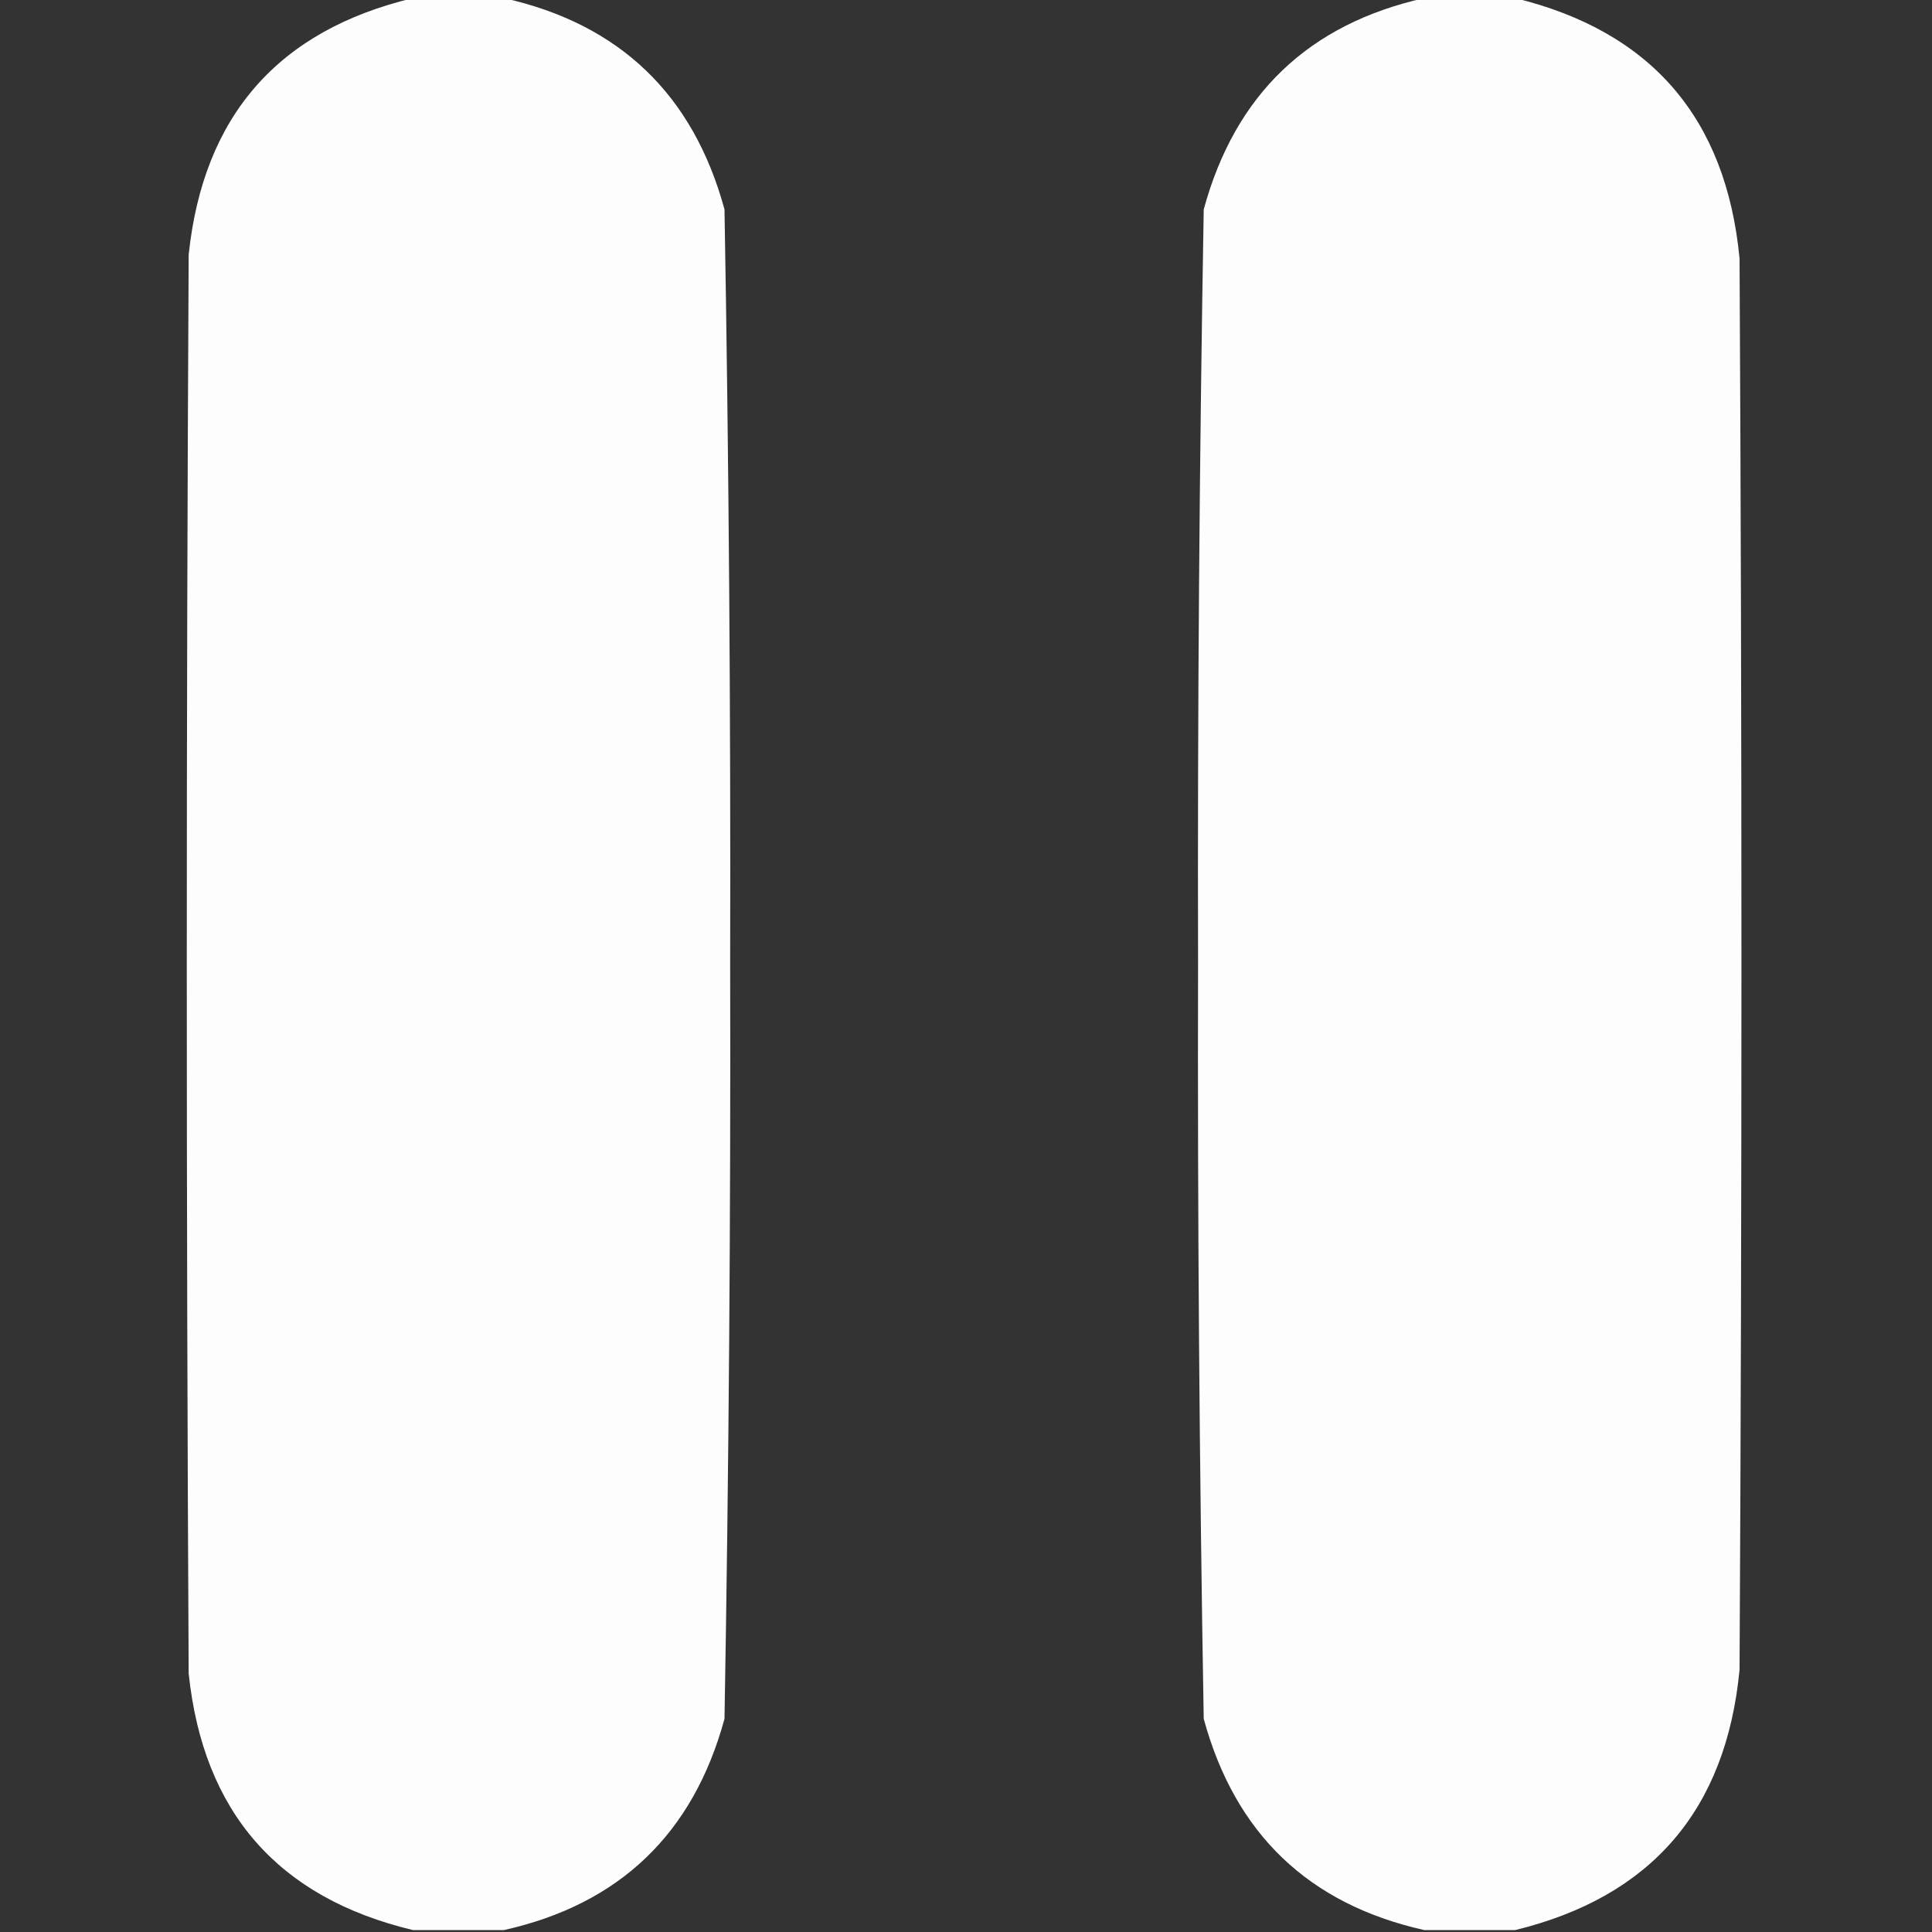 <?xml version="1.0" encoding="UTF-8"?>
<!DOCTYPE svg PUBLIC "-//W3C//DTD SVG 1.1//EN" "http://www.w3.org/Graphics/SVG/1.1/DTD/svg11.dtd">
<svg xmlns="http://www.w3.org/2000/svg" version="1.1" width="512px" height="512px" style="shape-rendering:geometricPrecision; text-rendering:geometricPrecision; image-rendering:optimizeQuality; fill-rule:evenodd; clip-rule:evenodd" xmlns:xlink="http://www.w3.org/1999/xlink">
<rect width="100%" height="100%" fill="#333333" stroke="none"/>
<g><path style="opacity:0.989" fill="#ffffff" d="M 109.5,-0.5 C 117.5,-0.5 125.5,-0.5 133.5,-0.5C 164.186,6.35 183.686,25.017 192,55.5C 193.155,122.141 193.655,188.807 193.5,255.5C 193.655,322.193 193.155,388.859 192,455.5C 183.686,485.983 164.186,504.65 133.5,511.5C 125.5,511.5 117.5,511.5 109.5,511.5C 73.704,502.963 53.871,480.296 50,443.5C 49.333,318.167 49.333,192.833 50,67.5C 53.871,30.704 73.704,8.037 109.5,-0.5 Z"/></g>
<g><path style="opacity:0.989" fill="#ffffff" d="M 377.5,-0.5 C 385.5,-0.5 393.5,-0.5 401.5,-0.5C 437.597,8.302 457.43,31.302 461,68.5C 461.667,193.167 461.667,317.833 461,442.5C 457.43,479.698 437.597,502.698 401.5,511.5C 393.5,511.5 385.5,511.5 377.5,511.5C 346.814,504.65 327.314,485.983 319,455.5C 317.845,388.859 317.345,322.193 317.5,255.5C 317.345,188.807 317.845,122.141 319,55.5C 327.314,25.017 346.814,6.35 377.5,-0.5 Z"/></g>
</svg>
